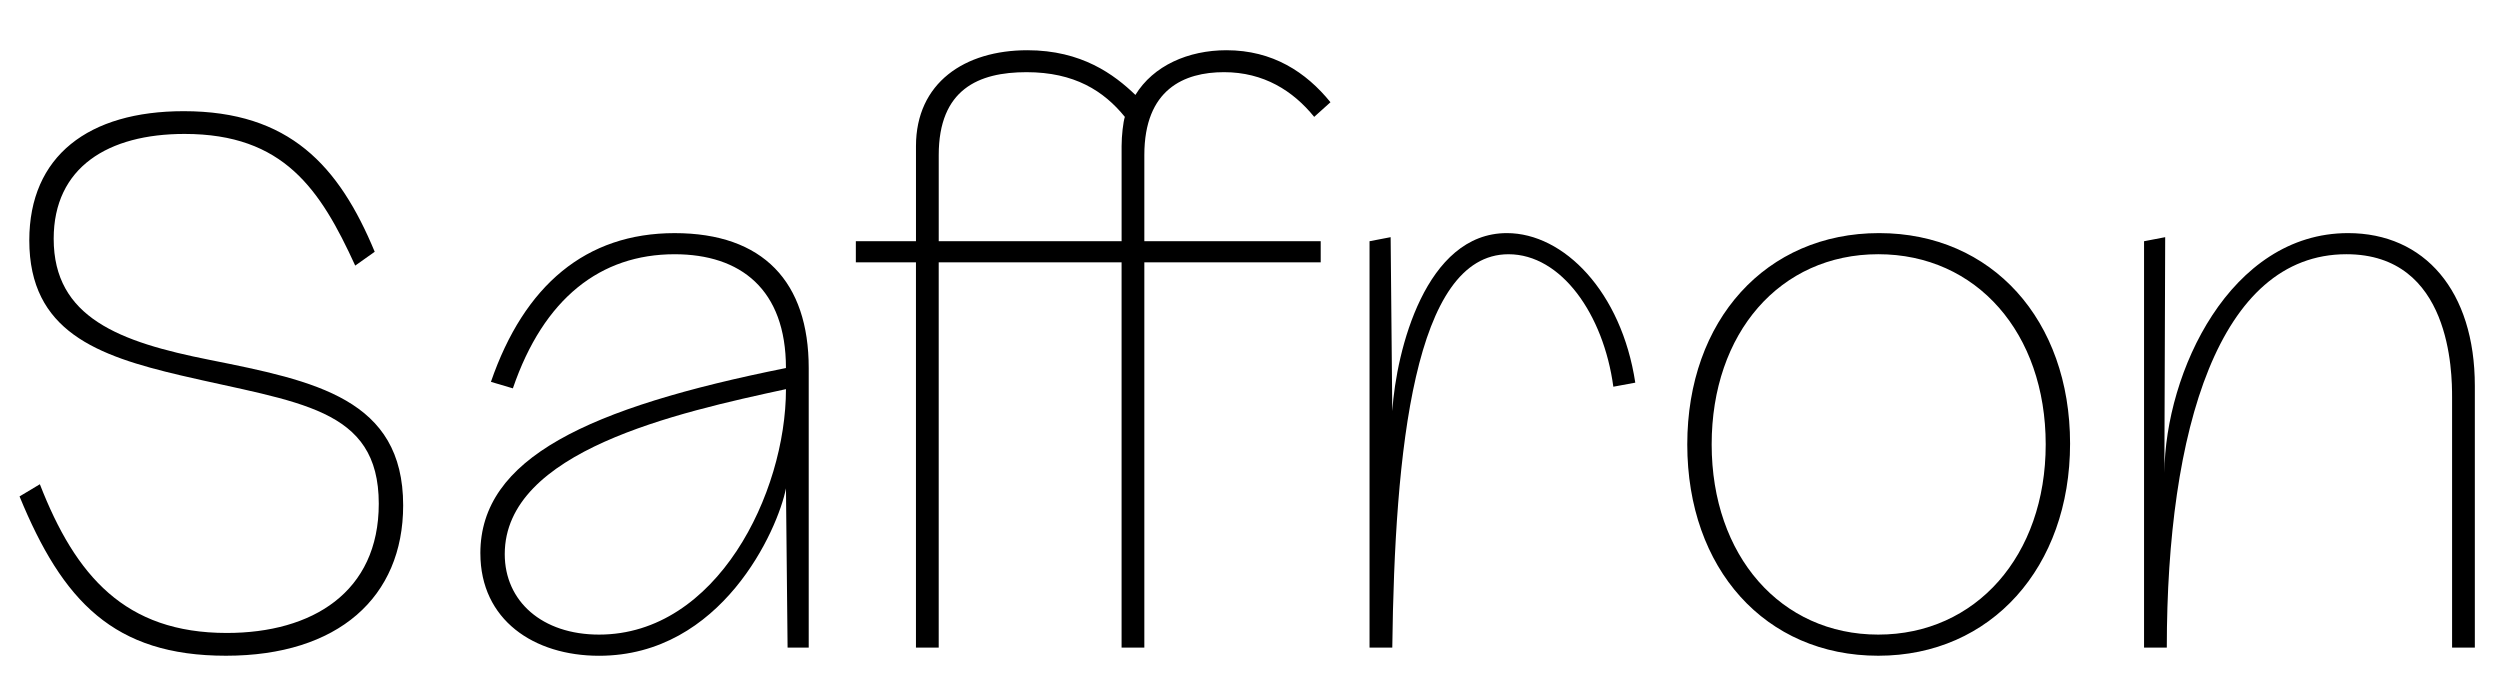 <svg xmlns="http://www.w3.org/2000/svg" id="Layer_1_copy" viewBox="0 0 1391 383"><path d="M10.87,276.21l11.31-6.78c19.9,51.1,47.48,82.75,104.01,82.75,47.48,0,84.56-22.61,84.56-71.9,0-53.81-44.77-56.07-110.34-71.45-46.13-10.85-84.11-24.42-84.11-75.07,0-47.03,33.01-71.9,85.92-71.9,58.79,0,86.37,30.3,106.27,78.23l-10.85,7.69c-19.44-42.51-39.79-73.26-94.96-73.26-42.51,0-72.81,18.54-72.81,58.34,0,43.86,36.63,57.43,86.82,67.38,58.79,11.76,107.63,21.71,107.63,80.95,0,51.1-36.18,83.66-98.58,83.66s-90.89-30.3-114.86-88.63h-.01Z"></path><path d="M267.27,307.87c0-52.91,59.69-80.94,170.03-103.1,0-43.86-25.32-63.31-61.95-63.31-41.15,0-72.81,24.42-89.99,74.62l-12.21-3.62c18.54-53.81,52.91-82.75,102.2-82.75s74.62,27.13,74.62,75.07v155.56h-11.76l-.9-88.63c-4.52,23.06-35.72,93.16-104.01,93.16-36.18,0-66.02-19.9-66.02-56.98v-.02ZM437.3,216.52c-60.6,13.11-156.46,34.37-156.46,91.8,0,26.23,20.8,44.77,52.46,44.77,65.57,0,104.01-78.68,104.01-136.57h0Z"></path><path d="M509.65,145.98h-33.46v-11.76h33.46v-52.91c0-35.27,27.13-53.36,61.95-53.36,30.3,0,48.39,13.57,60.14,24.87,9.95-16.28,29.39-24.87,50.65-24.87,25.78,0,44.32,12.21,57.88,28.94l-9.05,8.14c-11.75-14.47-28.03-24.87-50.19-24.87s-44.32,9.5-44.32,46.13v47.93h98.13v11.76h-98.13v214.35h-12.66v-214.35h-101.75v214.35h-12.66v-214.35h0ZM624.06,134.22v-52.91c0-5.88.9-13.57,1.81-16.28-11.76-14.47-28.04-24.87-54.72-24.87s-48.84,9.5-48.84,46.13v47.93h101.75Z"></path><path d="M761.99,134.22l11.76-2.26.91,96.77c2.26-33.92,18.54-99.03,63.76-99.03,31.66,0,63.76,32.56,71.45,83.21l-12.21,2.26c-5.43-40.25-28.94-73.71-58.33-73.71-52.46,0-63.31,108.98-64.66,218.87h-12.66v-226.11h-.02Z"></path><path d="M938.8,247.27c0-69.19,43.87-117.57,106.72-117.57s106.27,48.39,106.27,117.12-43.87,118.03-106.72,118.03-106.27-48.38-106.27-117.58h0ZM1138.23,247.27c0-61.95-38.44-105.82-93.16-105.82s-92.7,43.86-92.7,105.82,38.44,105.82,92.7,105.82,93.16-43.86,93.16-105.82Z"></path><path d="M1192.95,134.22l11.76-2.26-.45,131.14c.45-56.07,36.63-133.4,102.2-133.4,42.51,0,70.54,32.11,70.54,85.01v145.61h-12.66v-139.28c0-13.57-.45-79.59-58.79-79.59-71,0-99.94,97.68-99.94,218.87h-12.66v-226.11h0Z"></path></svg>